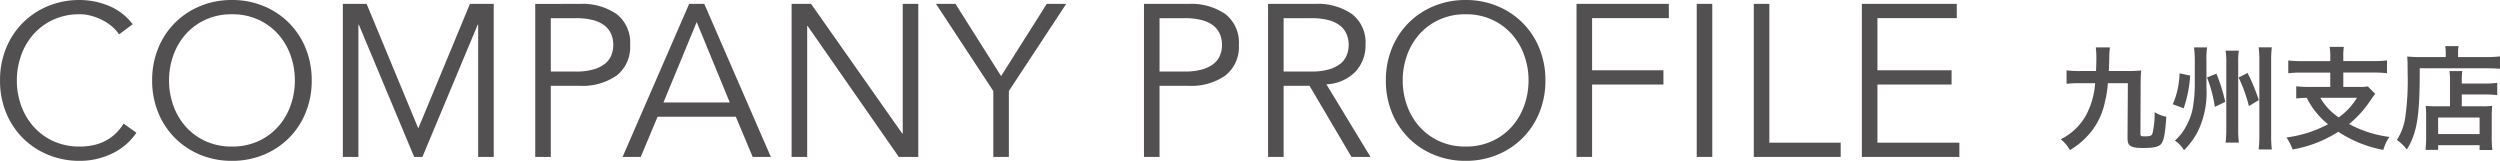 <svg xmlns="http://www.w3.org/2000/svg" width="312.254" height="20.088" viewBox="0 0 312.254 20.088">
  <g id="西日本PC" transform="translate(-183.296 -1369.398)">
    <path id="パス_29" data-name="パス 29" d="M18.333-3.024a7.407,7.407,0,0,1-1.2,1.377A7.6,7.6,0,0,1,15.5-.526a9.315,9.315,0,0,1-1.984.742,9.156,9.156,0,0,1-2.255.27A10.221,10.221,0,0,1,7.3-.27,9.635,9.635,0,0,1,4.145-2.362,9.6,9.6,0,0,1,2.052-5.535,10.466,10.466,0,0,1,1.3-9.558a10.466,10.466,0,0,1,.756-4.023,9.6,9.6,0,0,1,2.093-3.172A9.635,9.635,0,0,1,7.3-18.846a10.221,10.221,0,0,1,3.955-.756,9.661,9.661,0,0,1,3.564.7,7.187,7.187,0,0,1,3.051,2.322l-1.7,1.269a4.632,4.632,0,0,0-.81-.918,5.9,5.9,0,0,0-1.174-.81,7.283,7.283,0,0,0-1.418-.567,5.481,5.481,0,0,0-1.512-.216,7.752,7.752,0,0,0-3.294.675,7.477,7.477,0,0,0-2.47,1.809A7.96,7.96,0,0,0,3.942-12.7,9.207,9.207,0,0,0,3.4-9.558a9.207,9.207,0,0,0,.54,3.145A7.96,7.96,0,0,0,5.495-3.78a7.477,7.477,0,0,0,2.47,1.809,7.752,7.752,0,0,0,3.294.675,8.36,8.36,0,0,0,1.5-.135,6.224,6.224,0,0,0,1.458-.459,5.507,5.507,0,0,0,1.35-.877A6.513,6.513,0,0,0,16.74-4.158ZM38.124-9.558a9.207,9.207,0,0,0-.54-3.146,7.96,7.96,0,0,0-1.552-2.633,7.477,7.477,0,0,0-2.471-1.809,7.752,7.752,0,0,0-3.294-.675,7.752,7.752,0,0,0-3.294.675A7.477,7.477,0,0,0,24.5-15.336,7.96,7.96,0,0,0,22.95-12.7a9.207,9.207,0,0,0-.54,3.146,9.207,9.207,0,0,0,.54,3.145A7.96,7.96,0,0,0,24.5-3.78a7.477,7.477,0,0,0,2.471,1.809,7.752,7.752,0,0,0,3.294.675,7.752,7.752,0,0,0,3.294-.675A7.477,7.477,0,0,0,36.032-3.78a7.96,7.96,0,0,0,1.552-2.632A9.207,9.207,0,0,0,38.124-9.558Zm2.106,0a10.466,10.466,0,0,1-.756,4.023,9.6,9.6,0,0,1-2.092,3.172A9.635,9.635,0,0,1,34.222-.27a10.221,10.221,0,0,1-3.956.756A10.221,10.221,0,0,1,26.312-.27a9.635,9.635,0,0,1-3.159-2.092A9.6,9.6,0,0,1,21.06-5.535,10.466,10.466,0,0,1,20.3-9.558a10.466,10.466,0,0,1,.756-4.023,9.6,9.6,0,0,1,2.093-3.172,9.635,9.635,0,0,1,3.159-2.093,10.221,10.221,0,0,1,3.955-.756,10.221,10.221,0,0,1,3.956.756,9.635,9.635,0,0,1,3.159,2.093,9.6,9.6,0,0,1,2.092,3.172A10.466,10.466,0,0,1,40.23-9.558ZM53.541-3.564l6.453-15.552h2.97V0H61.02V-16.524h-.054L54.054,0H53.028L46.116-16.524h-.054V0H44.118V-19.116h2.97Zm16.551-7.1h3.132a7.775,7.775,0,0,0,2.2-.27,4.088,4.088,0,0,0,1.445-.715,2.611,2.611,0,0,0,.783-1.053,3.493,3.493,0,0,0,.243-1.309,3.421,3.421,0,0,0-.243-1.283,2.714,2.714,0,0,0-.783-1.066,3.808,3.808,0,0,0-1.445-.715,8.162,8.162,0,0,0-2.2-.257H70.092Zm-1.944-8.451H73.71a7.5,7.5,0,0,1,4.6,1.269A4.49,4.49,0,0,1,80-14.013a4.527,4.527,0,0,1-1.687,3.847,7.438,7.438,0,0,1-4.6,1.283H70.092V0H68.148ZM84.159-6.8h8.289L88.317-16.848ZM81.324,0H79.056l8.316-19.116h1.89L97.578,0H95.31L93.2-5.022H83.43Zm32.67-2.916h.054v-16.2h1.944V0h-2.43L102.168-16.362h-.054V0H100.17V-19.116h2.43ZM127.305,0h-1.944V-8.235l-7.155-10.881h2.43l5.7,9.018,5.7-9.018h2.43L127.305-8.235Zm18.819-10.665h3.132a7.775,7.775,0,0,0,2.2-.27,4.088,4.088,0,0,0,1.445-.715,2.611,2.611,0,0,0,.783-1.053,3.493,3.493,0,0,0,.243-1.309,3.421,3.421,0,0,0-.243-1.283,2.714,2.714,0,0,0-.783-1.066,3.808,3.808,0,0,0-1.445-.715,8.161,8.161,0,0,0-2.2-.257h-3.132Zm-1.944-8.451h5.562a7.5,7.5,0,0,1,4.6,1.269,4.49,4.49,0,0,1,1.688,3.834,4.527,4.527,0,0,1-1.688,3.847,7.438,7.438,0,0,1-4.6,1.283h-3.618V0H144.18Zm17.442,8.451h3.456a7.775,7.775,0,0,0,2.2-.27,4.088,4.088,0,0,0,1.444-.715,2.611,2.611,0,0,0,.783-1.053,3.493,3.493,0,0,0,.243-1.309,3.421,3.421,0,0,0-.243-1.283,2.714,2.714,0,0,0-.783-1.066,3.808,3.808,0,0,0-1.444-.715,8.162,8.162,0,0,0-2.2-.257h-3.456Zm0,10.665h-1.944V-19.116h5.886a7.5,7.5,0,0,1,4.6,1.269,4.49,4.49,0,0,1,1.688,3.834,4.777,4.777,0,0,1-1.255,3.361,5.393,5.393,0,0,1-3.632,1.58L172.476,0H170.1l-5.238-8.883h-3.24Zm30.591-9.558a9.207,9.207,0,0,0-.54-3.146,7.96,7.96,0,0,0-1.553-2.633,7.477,7.477,0,0,0-2.471-1.809,7.752,7.752,0,0,0-3.294-.675,7.752,7.752,0,0,0-3.294.675,7.477,7.477,0,0,0-2.47,1.809,7.96,7.96,0,0,0-1.553,2.633,9.207,9.207,0,0,0-.54,3.146,9.207,9.207,0,0,0,.54,3.145,7.96,7.96,0,0,0,1.553,2.632,7.477,7.477,0,0,0,2.47,1.809,7.752,7.752,0,0,0,3.294.675,7.752,7.752,0,0,0,3.294-.675A7.477,7.477,0,0,0,190.12-3.78a7.96,7.96,0,0,0,1.553-2.632A9.207,9.207,0,0,0,192.213-9.558Zm2.106,0a10.466,10.466,0,0,1-.756,4.023,9.6,9.6,0,0,1-2.092,3.172A9.635,9.635,0,0,1,188.311-.27a10.221,10.221,0,0,1-3.955.756A10.221,10.221,0,0,1,180.4-.27a9.635,9.635,0,0,1-3.159-2.092,9.6,9.6,0,0,1-2.092-3.172,10.466,10.466,0,0,1-.756-4.023,10.466,10.466,0,0,1,.756-4.023,9.6,9.6,0,0,1,2.092-3.172,9.635,9.635,0,0,1,3.159-2.093,10.221,10.221,0,0,1,3.956-.756,10.221,10.221,0,0,1,3.955.756,9.635,9.635,0,0,1,3.159,2.093,9.6,9.6,0,0,1,2.092,3.172A10.466,10.466,0,0,1,194.319-9.558ZM200.151,0h-1.944V-19.116h11.529v1.782h-9.585v6.507h8.91v1.782h-8.91Zm15.012,0h-1.944V-19.116h1.944Zm7.128-1.782h8.91V0H220.347V-19.116h1.944Zm13.5,0h10.233V0H233.847V-19.116H245.7v1.782h-9.909v6.507h9.261v1.782h-9.261Z" transform="translate(182 1389)" fill="#525050"/>
    <path id="パス_28" data-name="パス 28" d="M8.82-7.21,8.778-.336C8.778.63,9.17.882,10.71.882c1.4,0,1.974-.14,2.282-.532.336-.434.49-1.288.63-3.374A3.916,3.916,0,0,1,12.166-3.6,10.663,10.663,0,0,1,11.9-.966c-.1.322-.28.392-.938.392-.532,0-.574-.028-.574-.378L10.416-7.2c.014-.756.014-1.022.07-1.6-.5.042-.994.07-1.722.07H6.44c.028-.588.042-.924.056-1.666a10.229,10.229,0,0,1,.084-1.288H4.816a12.053,12.053,0,0,1,.07,1.274c0,.63-.014.952-.042,1.68H2.926a13.426,13.426,0,0,1-1.764-.084v1.68A13.722,13.722,0,0,1,2.926-7.21H4.732A10.008,10.008,0,0,1,3.668-3.346,7.239,7.239,0,0,1,.434-.21,4.671,4.671,0,0,1,1.582,1.148a9.431,9.431,0,0,0,2-1.568A8.754,8.754,0,0,0,5.936-4.788,14.576,14.576,0,0,0,6.328-7.21Zm6.454-1.232a10.423,10.423,0,0,1-.84,3.864l1.358.5A15.529,15.529,0,0,0,16.6-8.162Zm3.43.518a16.39,16.39,0,0,1,.98,3.668l1.3-.616A21.377,21.377,0,0,0,19.88-8.4Zm2.324-3.346a9.3,9.3,0,0,1,.084,1.61V-1.6A14.635,14.635,0,0,1,21.028.21H22.68A14.073,14.073,0,0,1,22.6-1.582V-9.674a9.114,9.114,0,0,1,.084-1.6Zm4.13-.42a13.526,13.526,0,0,1,.084,1.736V-.826a15.572,15.572,0,0,1-.084,1.89H26.8a15.258,15.258,0,0,1-.084-1.89V-9.94a14.239,14.239,0,0,1,.084-1.75Zm-6.524,1.61a8.458,8.458,0,0,1,.084-1.6H17.08a12.768,12.768,0,0,1,.1,1.624V-6.9a16.49,16.49,0,0,1-.2,2.45,6.532,6.532,0,0,1-.616,2.072A6.7,6.7,0,0,1,14.7-.042a3.884,3.884,0,0,1,1.134,1.2,9.463,9.463,0,0,0,1.722-2.338,11.125,11.125,0,0,0,1.078-5.488Zm4.018,2.156a19.257,19.257,0,0,1,1.288,3.57L25.172-5.1a24.376,24.376,0,0,0-1.4-3.388ZM34.1-9.968H30.562a13.8,13.8,0,0,1-1.708-.084v1.6a13.391,13.391,0,0,1,1.694-.084H34.1v1.792H31.542a13.089,13.089,0,0,1-1.694-.084v1.526a12.918,12.918,0,0,1,1.316-.084,9.7,9.7,0,0,0,2.66,3.3A15.1,15.1,0,0,1,28.63-.434a6.933,6.933,0,0,1,.77,1.5,15.389,15.389,0,0,0,5.7-2.212A15.2,15.2,0,0,0,40.726,1.12,5.641,5.641,0,0,1,41.482-.5a14.444,14.444,0,0,1-5.026-1.61,13.06,13.06,0,0,0,2.6-2.856c.28-.406.5-.728.658-.91l-.924-.938a6.093,6.093,0,0,1-1.19.07H35.728V-8.54h3.766a13.239,13.239,0,0,1,1.694.084v-1.6a13.64,13.64,0,0,1-1.708.084H35.728v-.546a6.789,6.789,0,0,1,.07-1.232H34.02a6.819,6.819,0,0,1,.084,1.232ZM37.436-5.39a8.2,8.2,0,0,1-2.282,2.45,7.466,7.466,0,0,1-2.3-2.45Zm11.62,1.064H47.264a9.662,9.662,0,0,1-1.246-.056,10.278,10.278,0,0,1,.056,1.232V-.6A12.986,12.986,0,0,1,45.99,1.12h1.582V.532h5.18v.6h1.6a12.046,12.046,0,0,1-.084-1.82V-2.968a13.808,13.808,0,0,1,.056-1.414,9.286,9.286,0,0,1-1.232.056H50.526V-5.8h3a10.594,10.594,0,0,1,1.428.084v-1.54a9.088,9.088,0,0,1-1.484.084h-2.94v-.168a10.072,10.072,0,0,1,.056-1.386h-1.6a7.919,7.919,0,0,1,.07,1.386Zm-1.484,1.4h5.18V-.854h-5.18Zm.952-7.546H45.36c-.63,0-1.162-.028-1.652-.07.042.49.056.938.056,2.128a32.221,32.221,0,0,1-.294,5.446A7.073,7.073,0,0,1,42.42-.126a6.031,6.031,0,0,1,1.246,1.2c1.288-2.1,1.624-4.214,1.61-10.15h8.288c.686,0,1.316.028,1.736.07v-1.554a12.993,12.993,0,0,1-1.764.084H50.064v-.5a3.519,3.519,0,0,1,.07-.868h-1.68a4.649,4.649,0,0,1,.07.854Z" transform="translate(440.25 1387)" fill="#525050"/>
  </g>
</svg>
